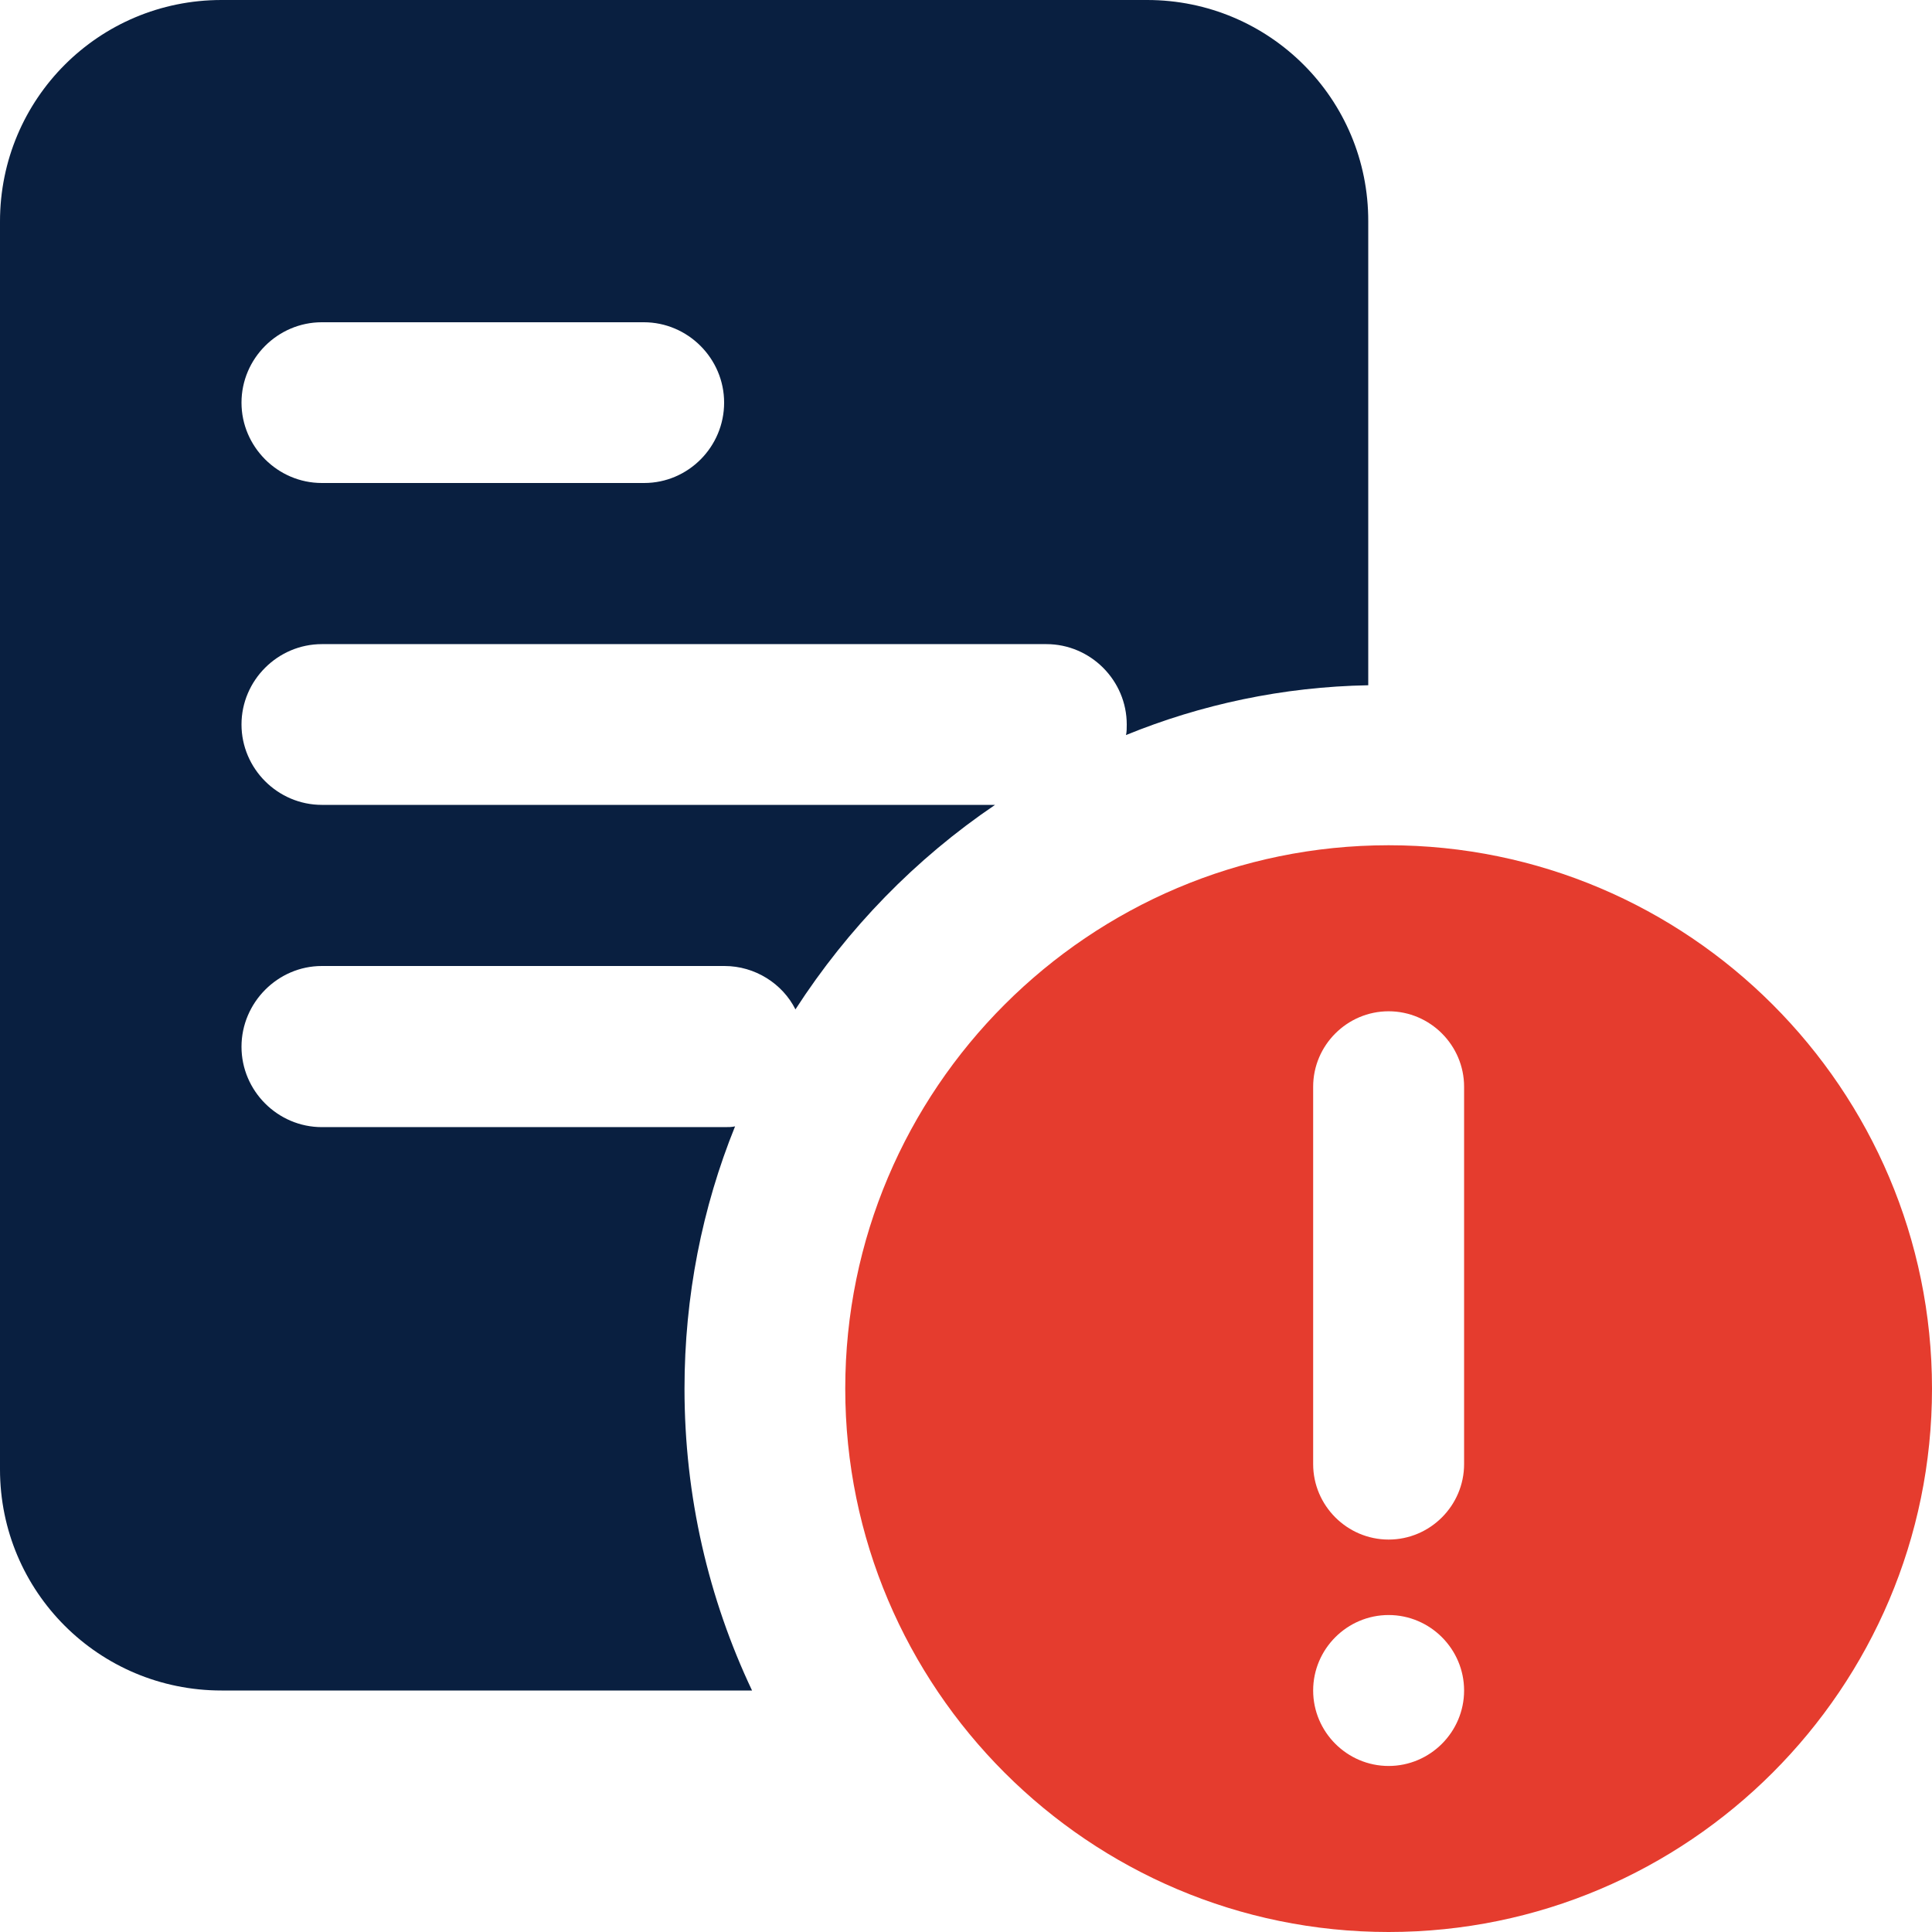 <?xml version="1.0" encoding="utf-8"?>
<!-- Generator: Adobe Illustrator 24.0.1, SVG Export Plug-In . SVG Version: 6.00 Build 0)  -->
<svg version="1.1" id="bold" xmlns="http://www.w3.org/2000/svg" xmlns:xlink="http://www.w3.org/1999/xlink" x="0px" y="0px"
	 viewBox="0 0 512 512" style="enable-background:new 0 0 512 512;" xml:space="preserve">
<style type="text/css">
	.st0{fill:#091F40;}
	.st1{fill:#E53C2E;}
</style>
<g>
	<path class="st0" d="M304,0H58.7C26.2,0,0,26.2,0,58.7v330.7C0,421.8,26.2,448,58.7,448h140.6c-11.5-24.3-17.9-51.4-17.9-80
		c0-24.5,4.7-48,13.4-69.5c-0.9,0.2-1.7,0.2-2.8,0.2H85.3c-11.7,0-21.3-9.6-21.3-21.3S73.6,256,85.3,256H192
		c8.1,0,15.4,4.7,18.8,11.5c13.9-21.5,31.8-39.9,52.9-54.2H85.3c-11.7,0-21.3-9.6-21.3-21.3s9.6-21.3,21.3-21.3h192
		c11.7,0,21.3,9.6,21.3,21.3c0,1.1,0,1.9-0.2,2.8c19.8-8.1,41.6-12.8,64.2-13.2V58.7C362.7,26.2,336.4,0,304,0z M170.7,128H85.3
		c-11.7,0-21.3-9.6-21.3-21.3s9.6-21.3,21.3-21.3h85.3c11.7,0,21.3,9.6,21.3,21.3S182.4,128,170.7,128z"/>
	<path class="st1" d="M368,224c-79.4,0-144,64.6-144,144s64.6,144,144,144s144-64.6,144-144S447.4,224,368,224z M368,468
		c-11,0-20-9-20-20s9-20,20-20s20,9,20,20S379,468,368,468z M388,388c0,11-9,20-20,20s-20-9-20-20V288c0-11,9-20,20-20s20,9,20,20
		V388z"/>
</g>
</svg>
